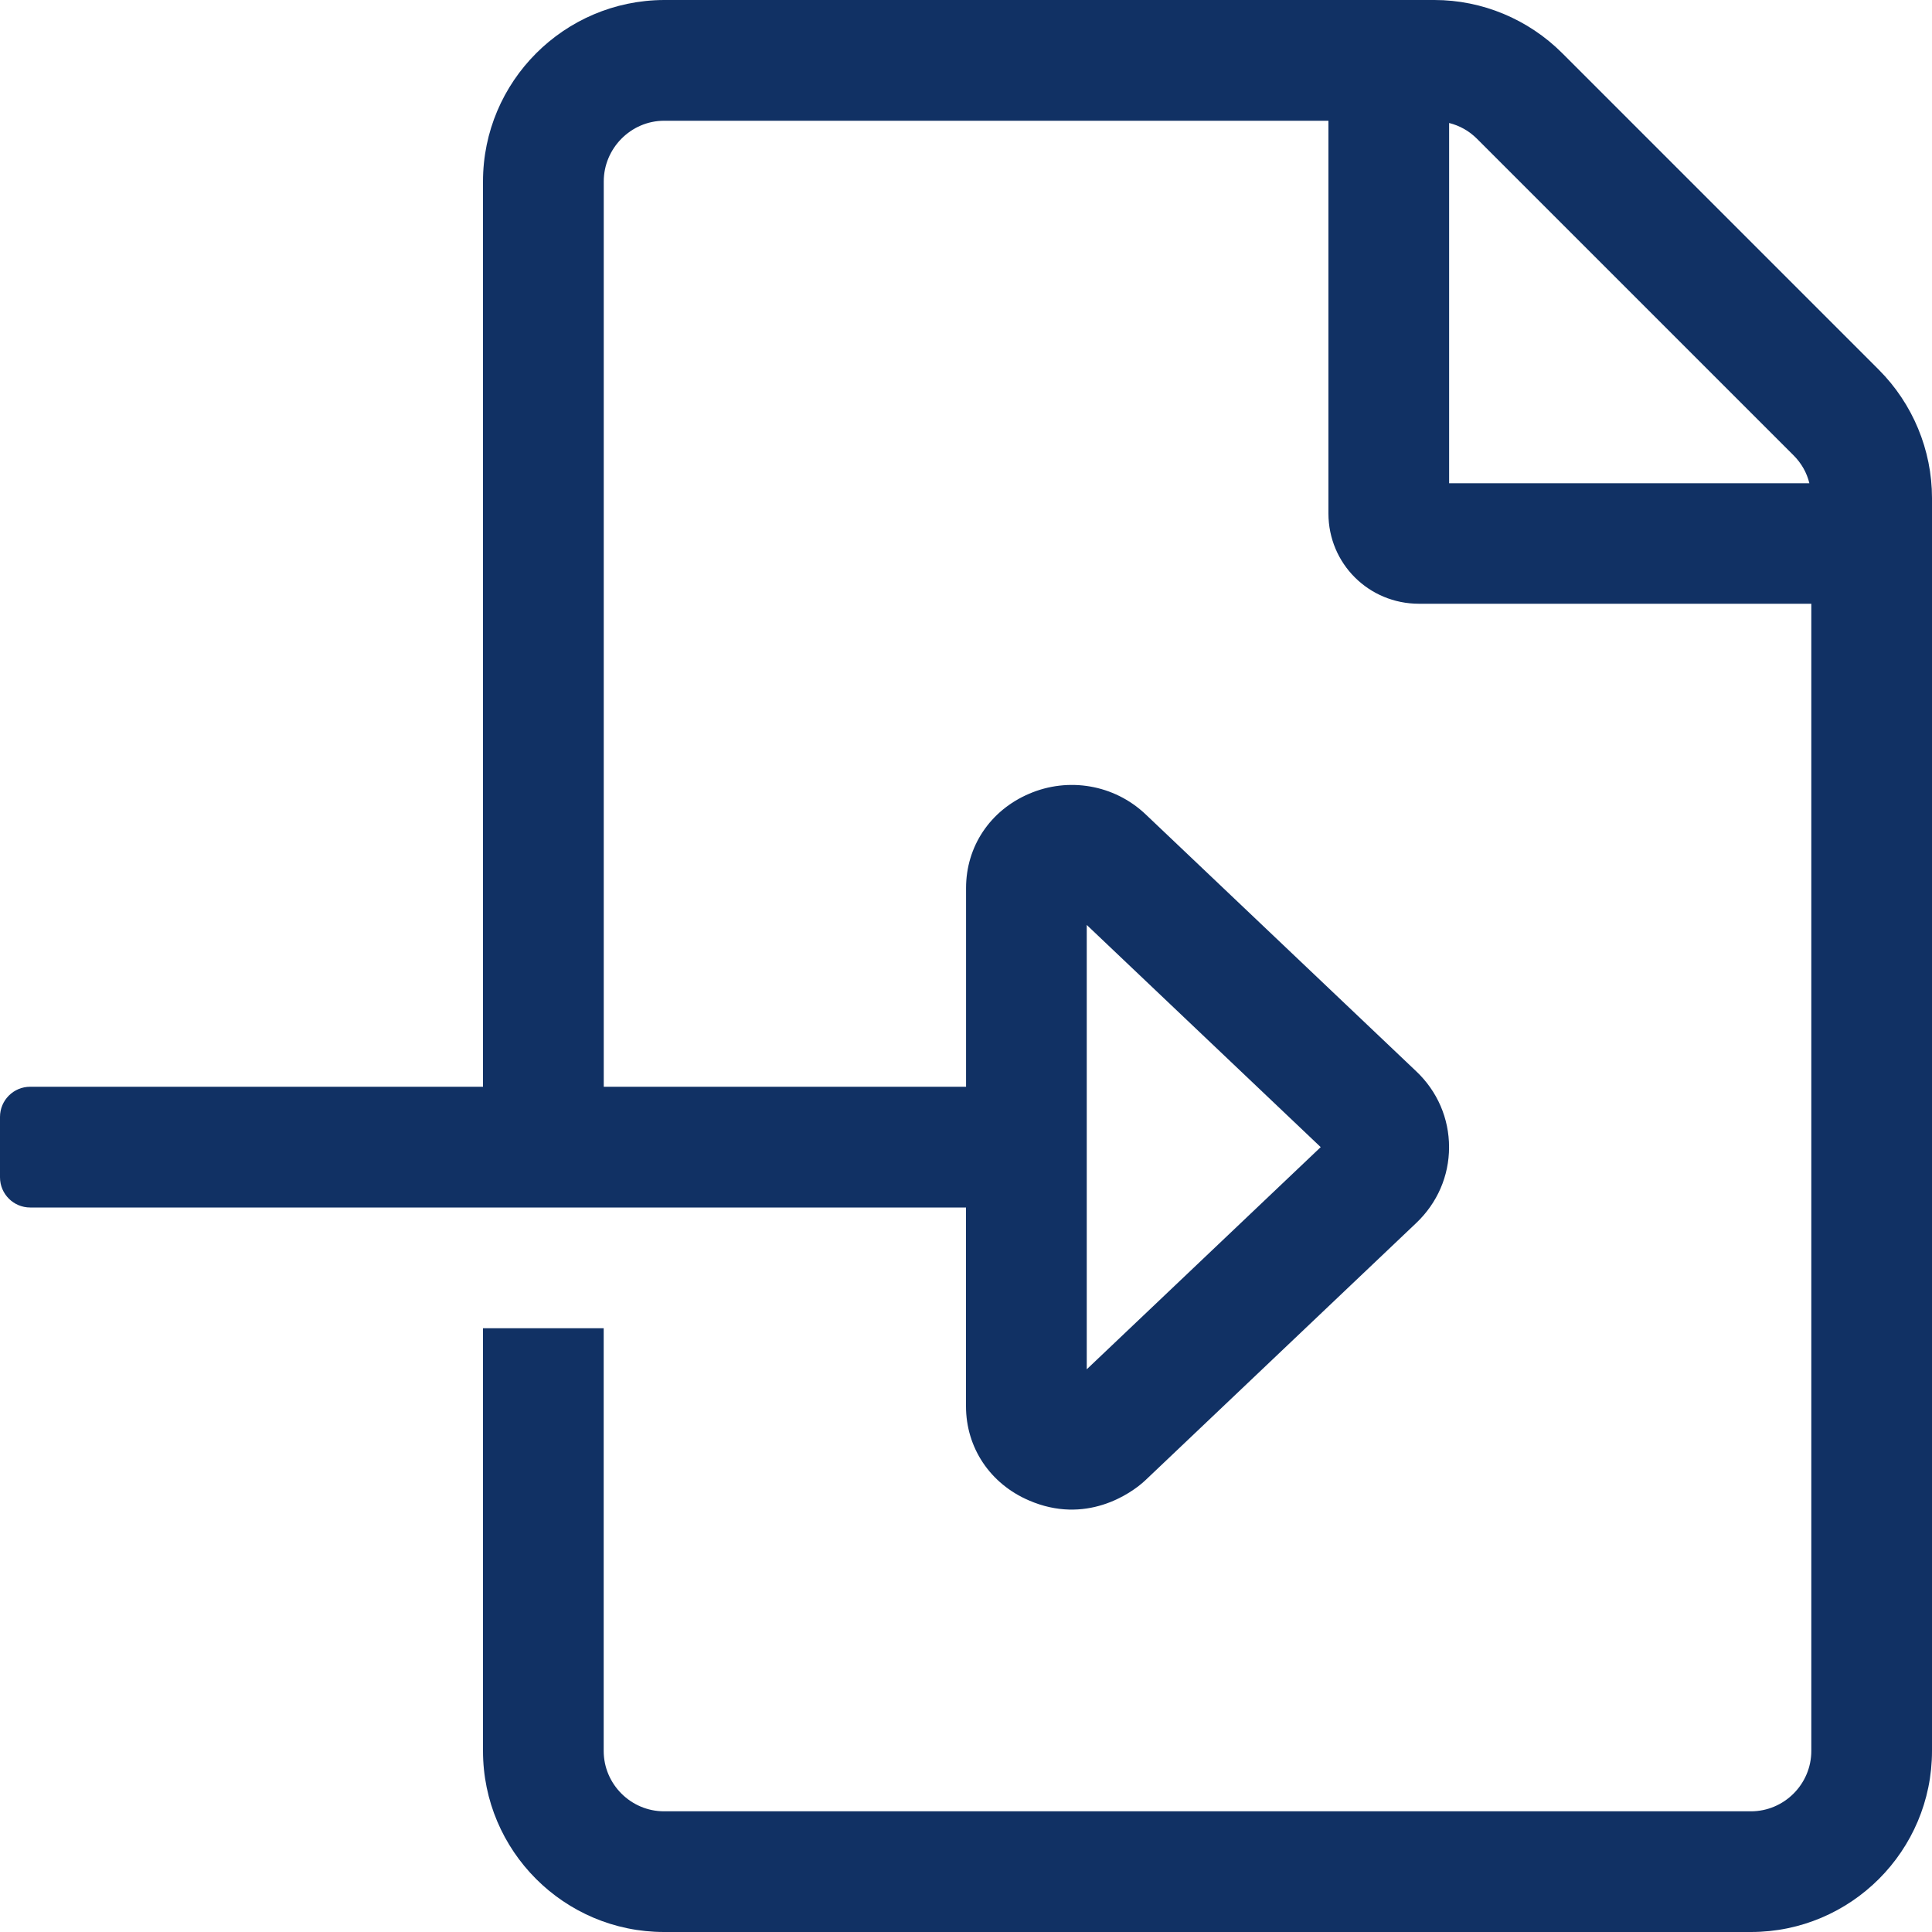 <?xml version="1.0" encoding="UTF-8"?>
<svg width="32px" height="32px" viewBox="0 0 32 32" version="1.1" xmlns="http://www.w3.org/2000/svg" xmlns:xlink="http://www.w3.org/1999/xlink">
    <title>0D836CA5-2E21-412E-BF07-D0D08D7407DC</title>
    <g id="desktop" stroke="none" stroke-width="1" fill="none" fill-rule="evenodd">
        <g id="upload-documents" transform="translate(-704, -2425)" fill="#113164" fill-rule="nonzero">
            <g id="Group-6" transform="translate(303, 2035)">
                <g id="Group-7" transform="translate(0, 110)">
                    <g id="Misc/Big-Button" transform="translate(0, 240)">
                        <g id="file-import" transform="translate(401, 40)">
                            <path d="M31.119,6.124 L25.876,0.881 C25.314,0.319 24.551,0 23.758,0 L10.999,0 C9.344,0.006 8,1.35 8,3.006 L8,18 L0.5,18 C0.224,18 0,18.224 0,18.5 L0,19.5 C0,19.776 0.224,20 0.5,20 L16,20 L16,23.292 C16,23.978 16.399,24.576 17.043,24.852 C17.976,25.256 18.723,24.752 18.973,24.516 L23.456,20.258 C23.807,19.925 24.001,19.478 24.001,19.001 C24.001,18.523 23.808,18.076 23.457,17.744 L18.971,13.484 C18.454,12.996 17.696,12.866 17.044,13.148 C16.399,13.424 16.001,14.021 16.001,14.708 L16.001,18 L10,18 L10,3.006 C10,2.456 10.45,2 11,2 L22.003,2 L22.003,8.504 C22.003,9.336 22.671,10 23.503,10 L30.001,10 L30.001,29.001 C30.001,29.551 29.551,30.001 29.001,30.001 L10.999,30.001 C10.449,30.001 9.999,29.551 9.999,29.001 L9.999,22 L8,22 L8,29.001 C8,30.656 9.344,32 10.999,32 L29.001,32 C30.656,32 32,30.656 32,29.001 L32,8.248 C32,7.455 31.681,6.686 31.119,6.124 Z M18,15.32 L21.875,19 L18,22.68 L18,15.32 Z M24.002,8.004 L24.002,2.037 C24.177,2.081 24.333,2.168 24.464,2.299 L29.707,7.542 C29.838,7.673 29.926,7.829 29.969,8.004 L24.002,8.004 L24.002,8.004 Z" id="Shape"></path>
                        </g>
                    </g>
                </g>
            </g>
        </g>
    </g>
</svg>